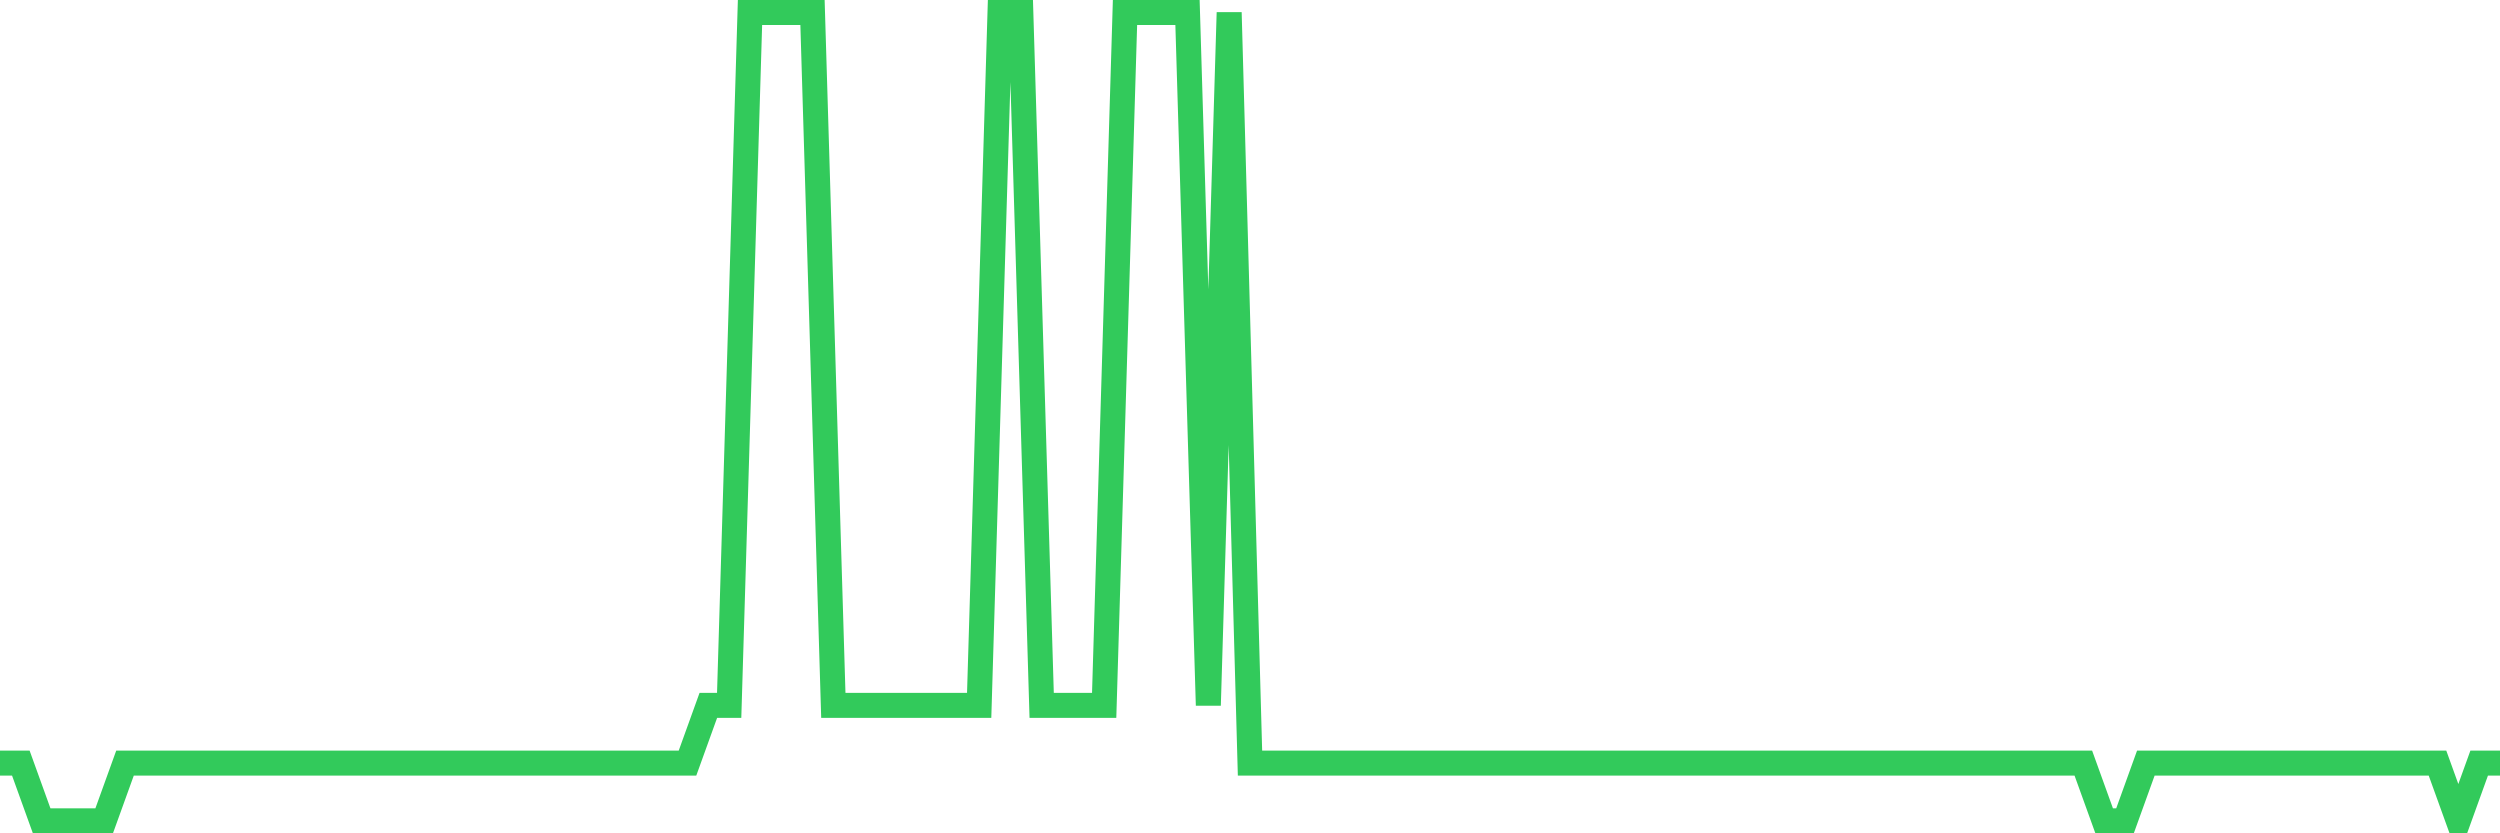<svg
  xmlns="http://www.w3.org/2000/svg"
  xmlns:xlink="http://www.w3.org/1999/xlink"
  width="120"
  height="40"
  viewBox="0 0 120 40"
  preserveAspectRatio="none"
>
  <polyline
    points="0,36.629 1,36.629 2,39.4 3,39.4 4,39.4 5,39.4 6,36.629 7,36.629 8,36.629 9,36.629 10,36.629 11,36.629 12,36.629 13,36.629 14,36.629 15,36.629 16,36.629 17,36.629 18,36.629 19,36.629 20,36.629 21,36.629 22,36.629 23,36.629 24,36.629 25,36.629 26,36.629 27,36.629 28,36.629 29,36.629 30,36.629 31,36.629 32,36.629 33,36.629 34,33.857 35,33.857 36,0.6 37,0.6 38,0.6 39,0.6 40,33.857 41,33.857 42,33.857 43,33.857 44,33.857 45,33.857 46,33.857 47,33.857 48,0.6 49,0.6 50,33.857 51,33.857 52,33.857 53,33.857 54,0.6 55,0.6 56,0.6 57,0.6 58,33.857 59,0.6 60,36.629 61,36.629 62,36.629 63,36.629 64,36.629 65,36.629 66,36.629 67,36.629 68,36.629 69,36.629 70,36.629 71,36.629 72,36.629 73,36.629 74,36.629 75,36.629 76,36.629 77,36.629 78,36.629 79,36.629 80,36.629 81,36.629 82,36.629 83,36.629 84,36.629 85,36.629 86,36.629 87,36.629 88,36.629 89,36.629 90,36.629 91,36.629 92,36.629 93,36.629 94,36.629 95,36.629 96,36.629 97,36.629 98,36.629 99,36.629 100,36.629 101,39.4 102,39.4 103,36.629 104,36.629 105,36.629 106,36.629 107,36.629 108,36.629 109,36.629 110,36.629 111,36.629 112,36.629 113,36.629 114,36.629 115,36.629 116,36.629 117,36.629 118,39.4 119,36.629 120,36.629"
    fill="none"
    stroke="#32ca5b"
    stroke-width="1.2"
  >
  </polyline>
</svg>